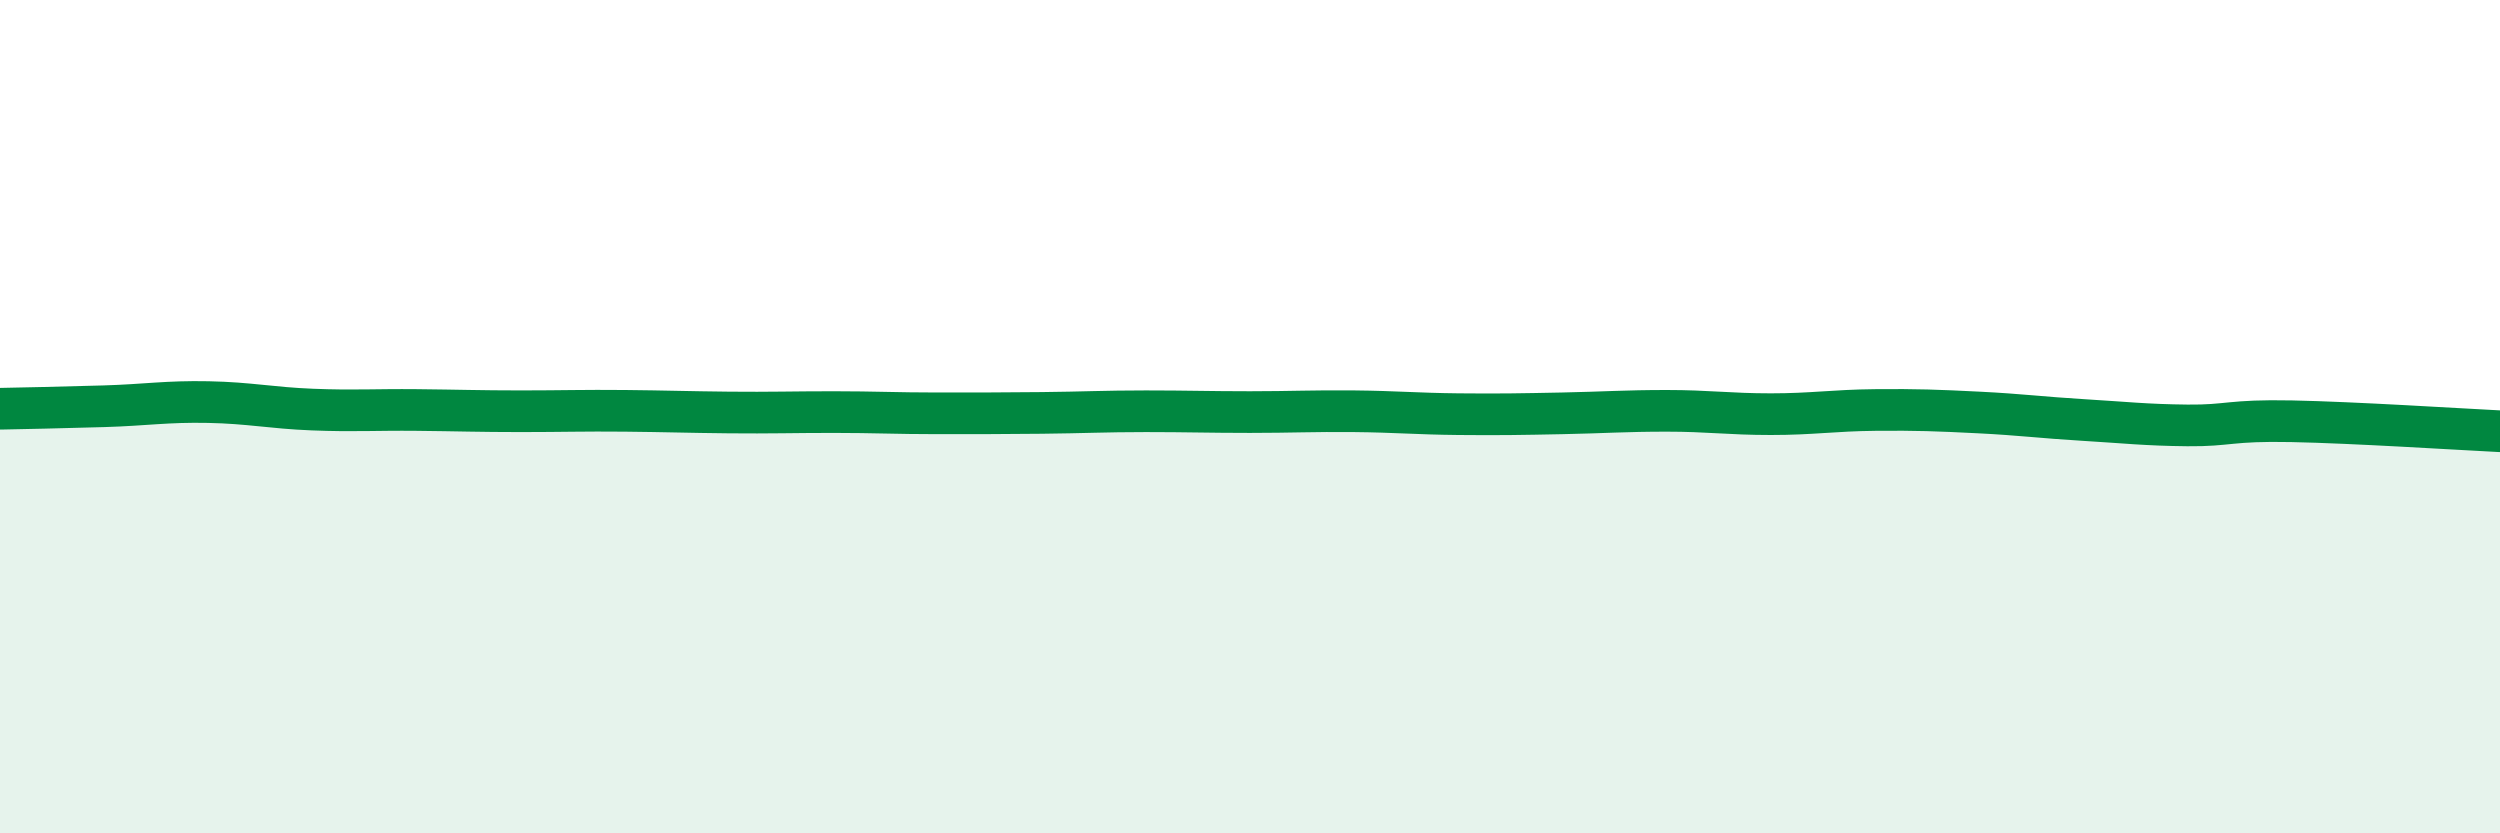 
    <svg width="60" height="20" viewBox="0 0 60 20" xmlns="http://www.w3.org/2000/svg">
      <path
        d="M 0,9.81 C 0.5,9.8 1.5,9.78 2.5,9.75 C 3.5,9.72 4,9.63 5,9.65 C 6,9.67 6.5,9.79 7.5,9.83 C 8.5,9.87 9,9.83 10,9.84 C 11,9.85 11.5,9.87 12.5,9.87 C 13.5,9.87 14,9.85 15,9.86 C 16,9.87 16.5,9.89 17.5,9.9 C 18.5,9.91 19,9.89 20,9.89 C 21,9.89 21.5,9.92 22.5,9.92 C 23.5,9.92 24,9.92 25,9.91 C 26,9.9 26.5,9.87 27.5,9.87 C 28.5,9.87 29,9.89 30,9.89 C 31,9.89 31.5,9.86 32.5,9.87 C 33.5,9.88 34,9.93 35,9.94 C 36,9.95 36.5,9.94 37.5,9.92 C 38.5,9.9 39,9.86 40,9.86 C 41,9.86 41.5,9.94 42.5,9.94 C 43.5,9.94 44,9.85 45,9.84 C 46,9.83 46.5,9.85 47.5,9.9 C 48.5,9.95 49,10.02 50,10.08 C 51,10.14 51.5,10.2 52.5,10.21 C 53.5,10.22 53.5,10.08 55,10.11 C 56.5,10.14 59,10.3 60,10.35L60 20L0 20Z"
        fill="#008740"
        opacity="0.1"
        stroke-linecap="round"
        stroke-linejoin="round"
      />
      <path
        d="M 0,9.81 C 0.5,9.8 1.5,9.78 2.5,9.75 C 3.5,9.72 4,9.63 5,9.65 C 6,9.67 6.5,9.79 7.5,9.83 C 8.5,9.87 9,9.83 10,9.84 C 11,9.85 11.5,9.87 12.5,9.87 C 13.5,9.87 14,9.85 15,9.86 C 16,9.87 16.5,9.89 17.5,9.9 C 18.5,9.91 19,9.89 20,9.89 C 21,9.89 21.5,9.92 22.5,9.92 C 23.5,9.92 24,9.92 25,9.91 C 26,9.9 26.5,9.87 27.5,9.87 C 28.5,9.87 29,9.89 30,9.89 C 31,9.89 31.5,9.86 32.5,9.87 C 33.5,9.88 34,9.93 35,9.94 C 36,9.95 36.5,9.94 37.5,9.92 C 38.5,9.9 39,9.86 40,9.86 C 41,9.86 41.5,9.94 42.5,9.94 C 43.5,9.94 44,9.85 45,9.84 C 46,9.83 46.5,9.85 47.5,9.9 C 48.5,9.95 49,10.02 50,10.08 C 51,10.14 51.5,10.2 52.5,10.21 C 53.5,10.22 53.5,10.08 55,10.11 C 56.5,10.14 59,10.3 60,10.35"
        stroke="#008740"
        stroke-width="1"
        fill="none"
        stroke-linecap="round"
        stroke-linejoin="round"
      />
    </svg>
  
